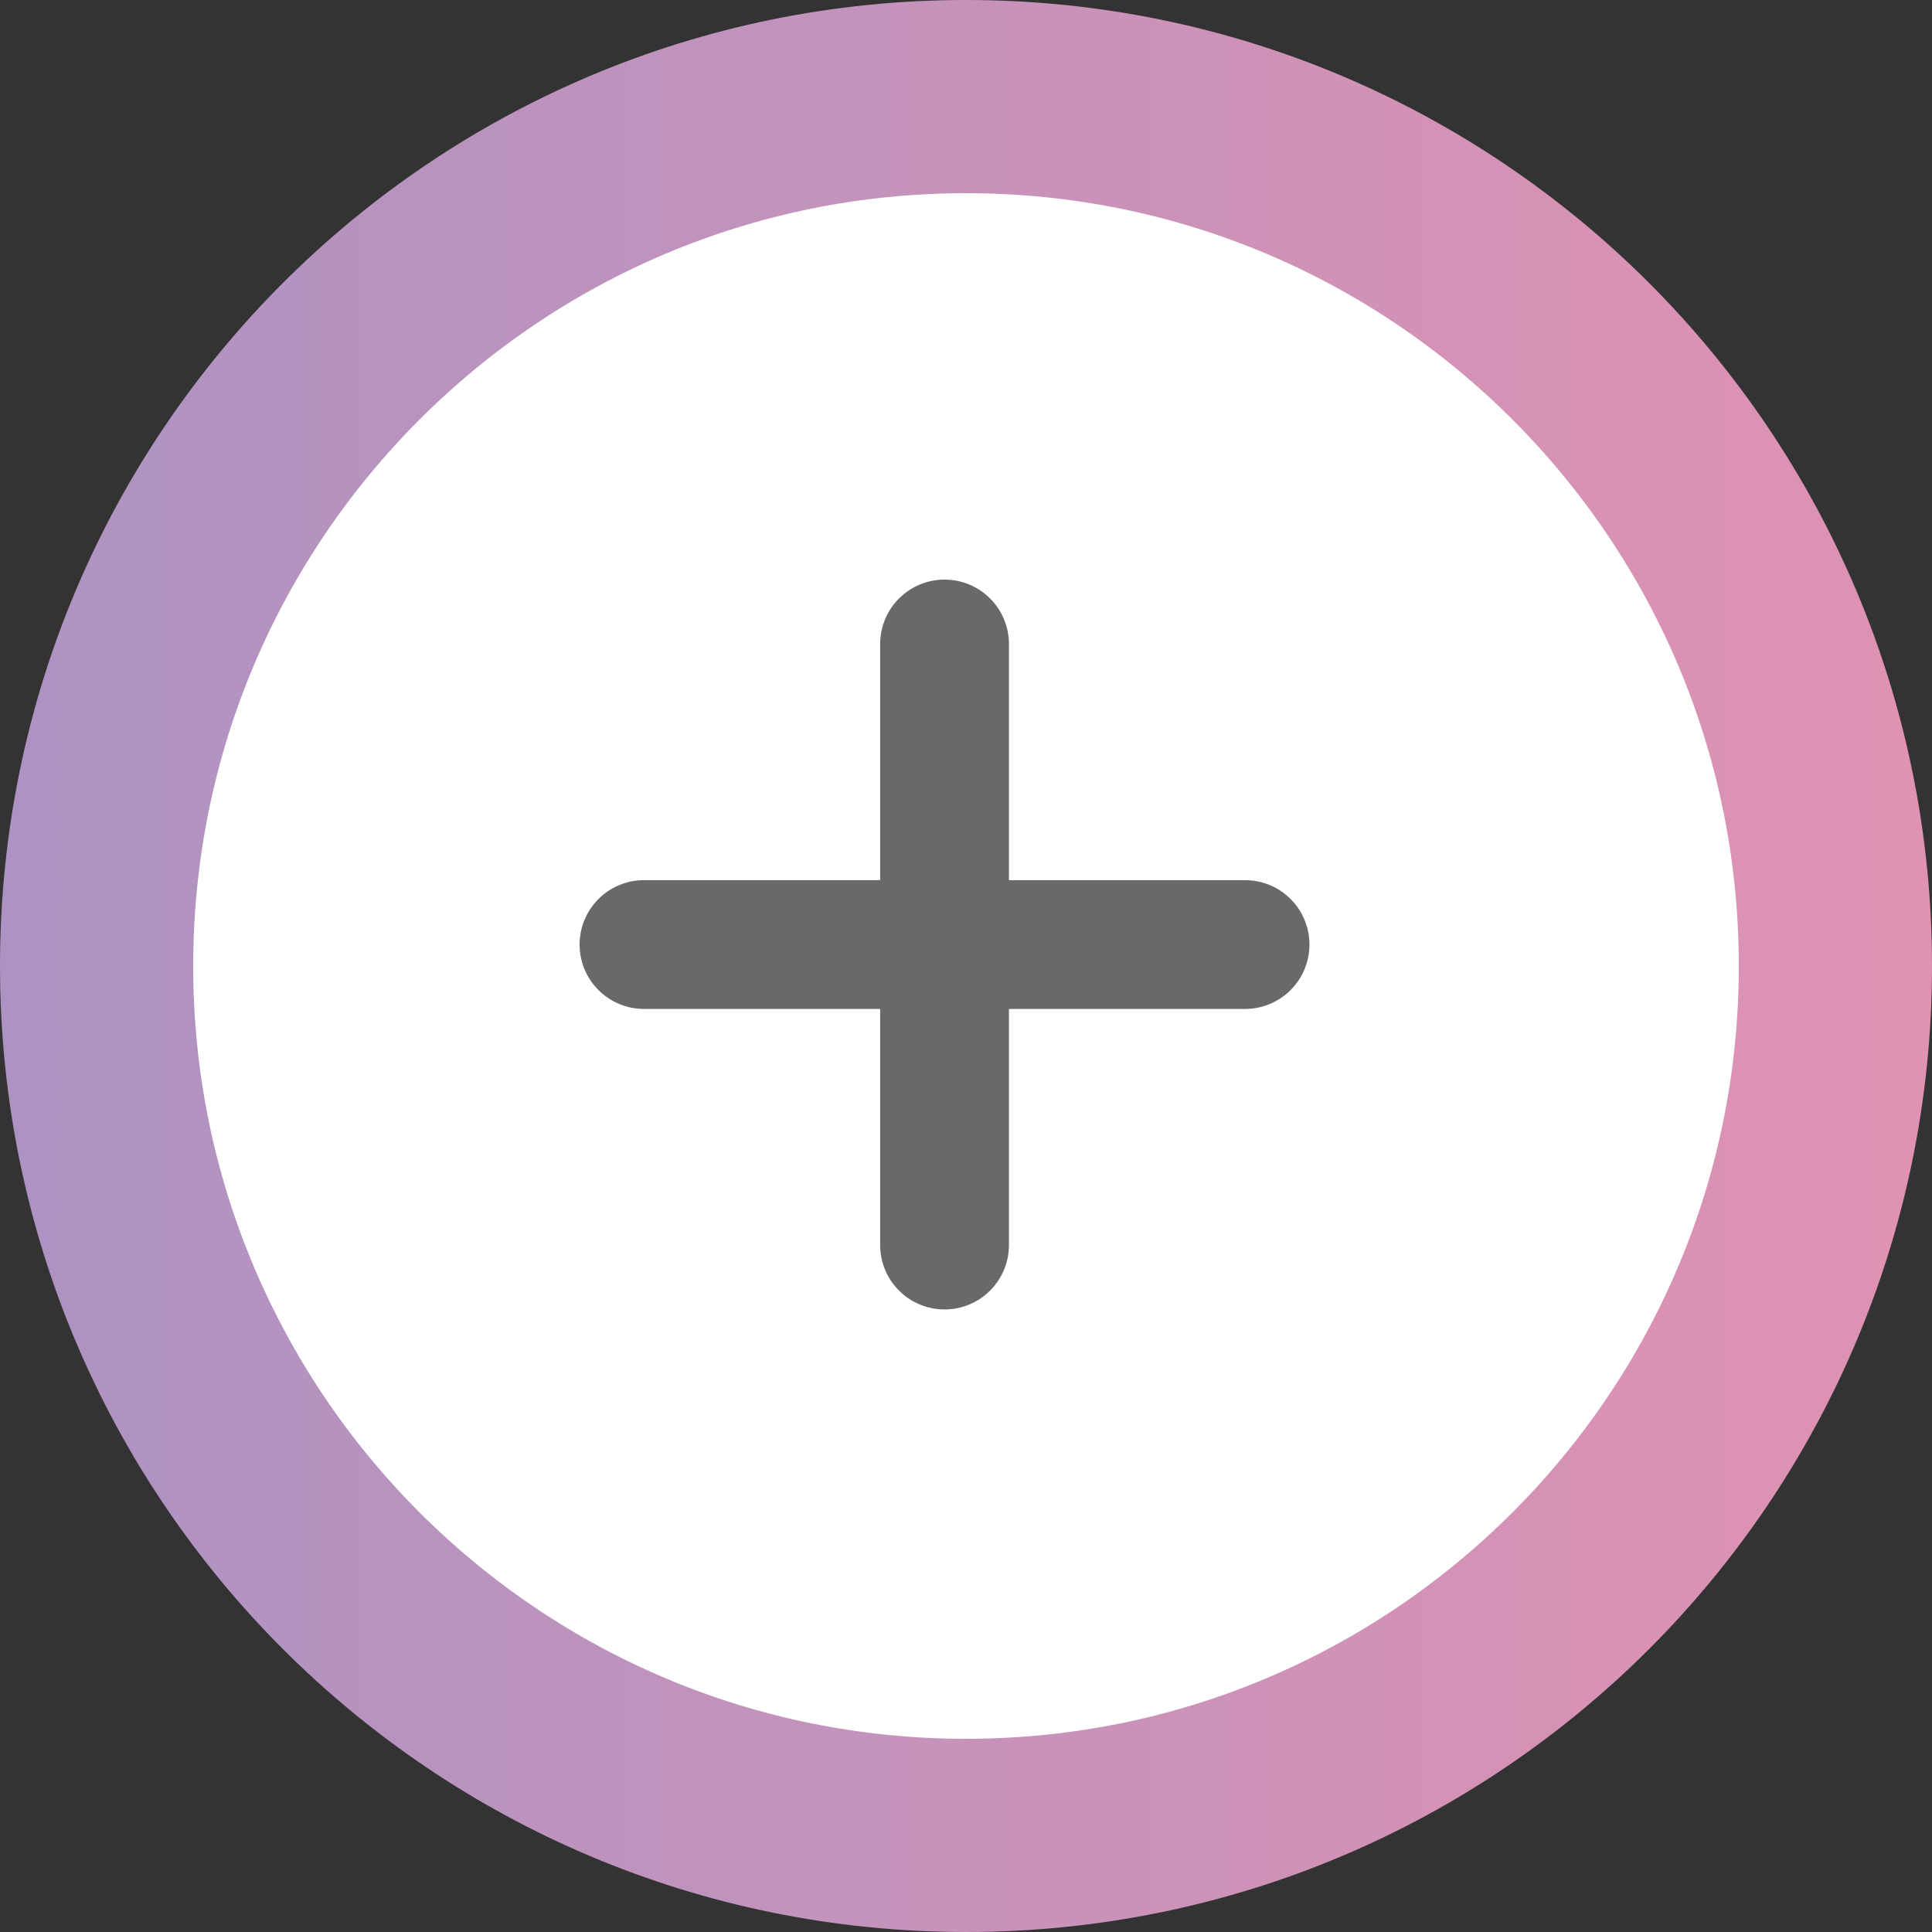 <svg width="30" height="30" viewBox="0 0 30 30" fill="none" xmlns="http://www.w3.org/2000/svg">
<rect x="0" y="0" width="30" height="30" fill="#333333" stroke="none"/>
<path d="M15 1.5C7.544 1.5 1.5 7.544 1.5 15C1.5 22.456 7.544 28.5 15 28.5C22.456 28.5 28.5 22.456 28.5 15C28.5 7.544 22.456 1.5 15 1.5Z" fill="white" stroke="url(#paint0_linear_2095_114289)" stroke-width="3"/>
<path d="M14.667 9C14.932 9 15.186 9.105 15.374 9.293C15.561 9.48 15.667 9.735 15.667 10V13.667H19.333C19.599 13.667 19.853 13.772 20.04 13.96C20.228 14.147 20.333 14.402 20.333 14.667C20.333 14.932 20.228 15.186 20.04 15.374C19.853 15.561 19.599 15.667 19.333 15.667H15.667V19.333C15.667 19.599 15.561 19.853 15.374 20.04C15.186 20.228 14.932 20.333 14.667 20.333C14.402 20.333 14.147 20.228 13.96 20.04C13.772 19.853 13.667 19.599 13.667 19.333V15.667H10C9.735 15.667 9.48 15.561 9.293 15.374C9.105 15.186 9 14.932 9 14.667C9 14.402 9.105 14.147 9.293 13.96C9.48 13.772 9.735 13.667 10 13.667H13.667V10C13.667 9.735 13.772 9.48 13.96 9.293C14.147 9.105 14.402 9 14.667 9Z" fill="#696969"/>
<defs>
<linearGradient id="paint0_linear_2095_114289" x1="30" y1="15" x2="0" y2="15" gradientUnits="userSpaceOnUse">
<stop stop-color="#E092B2"/>
<stop offset="1" stop-color="#AD93C2"/>
</linearGradient>
</defs>
</svg>
